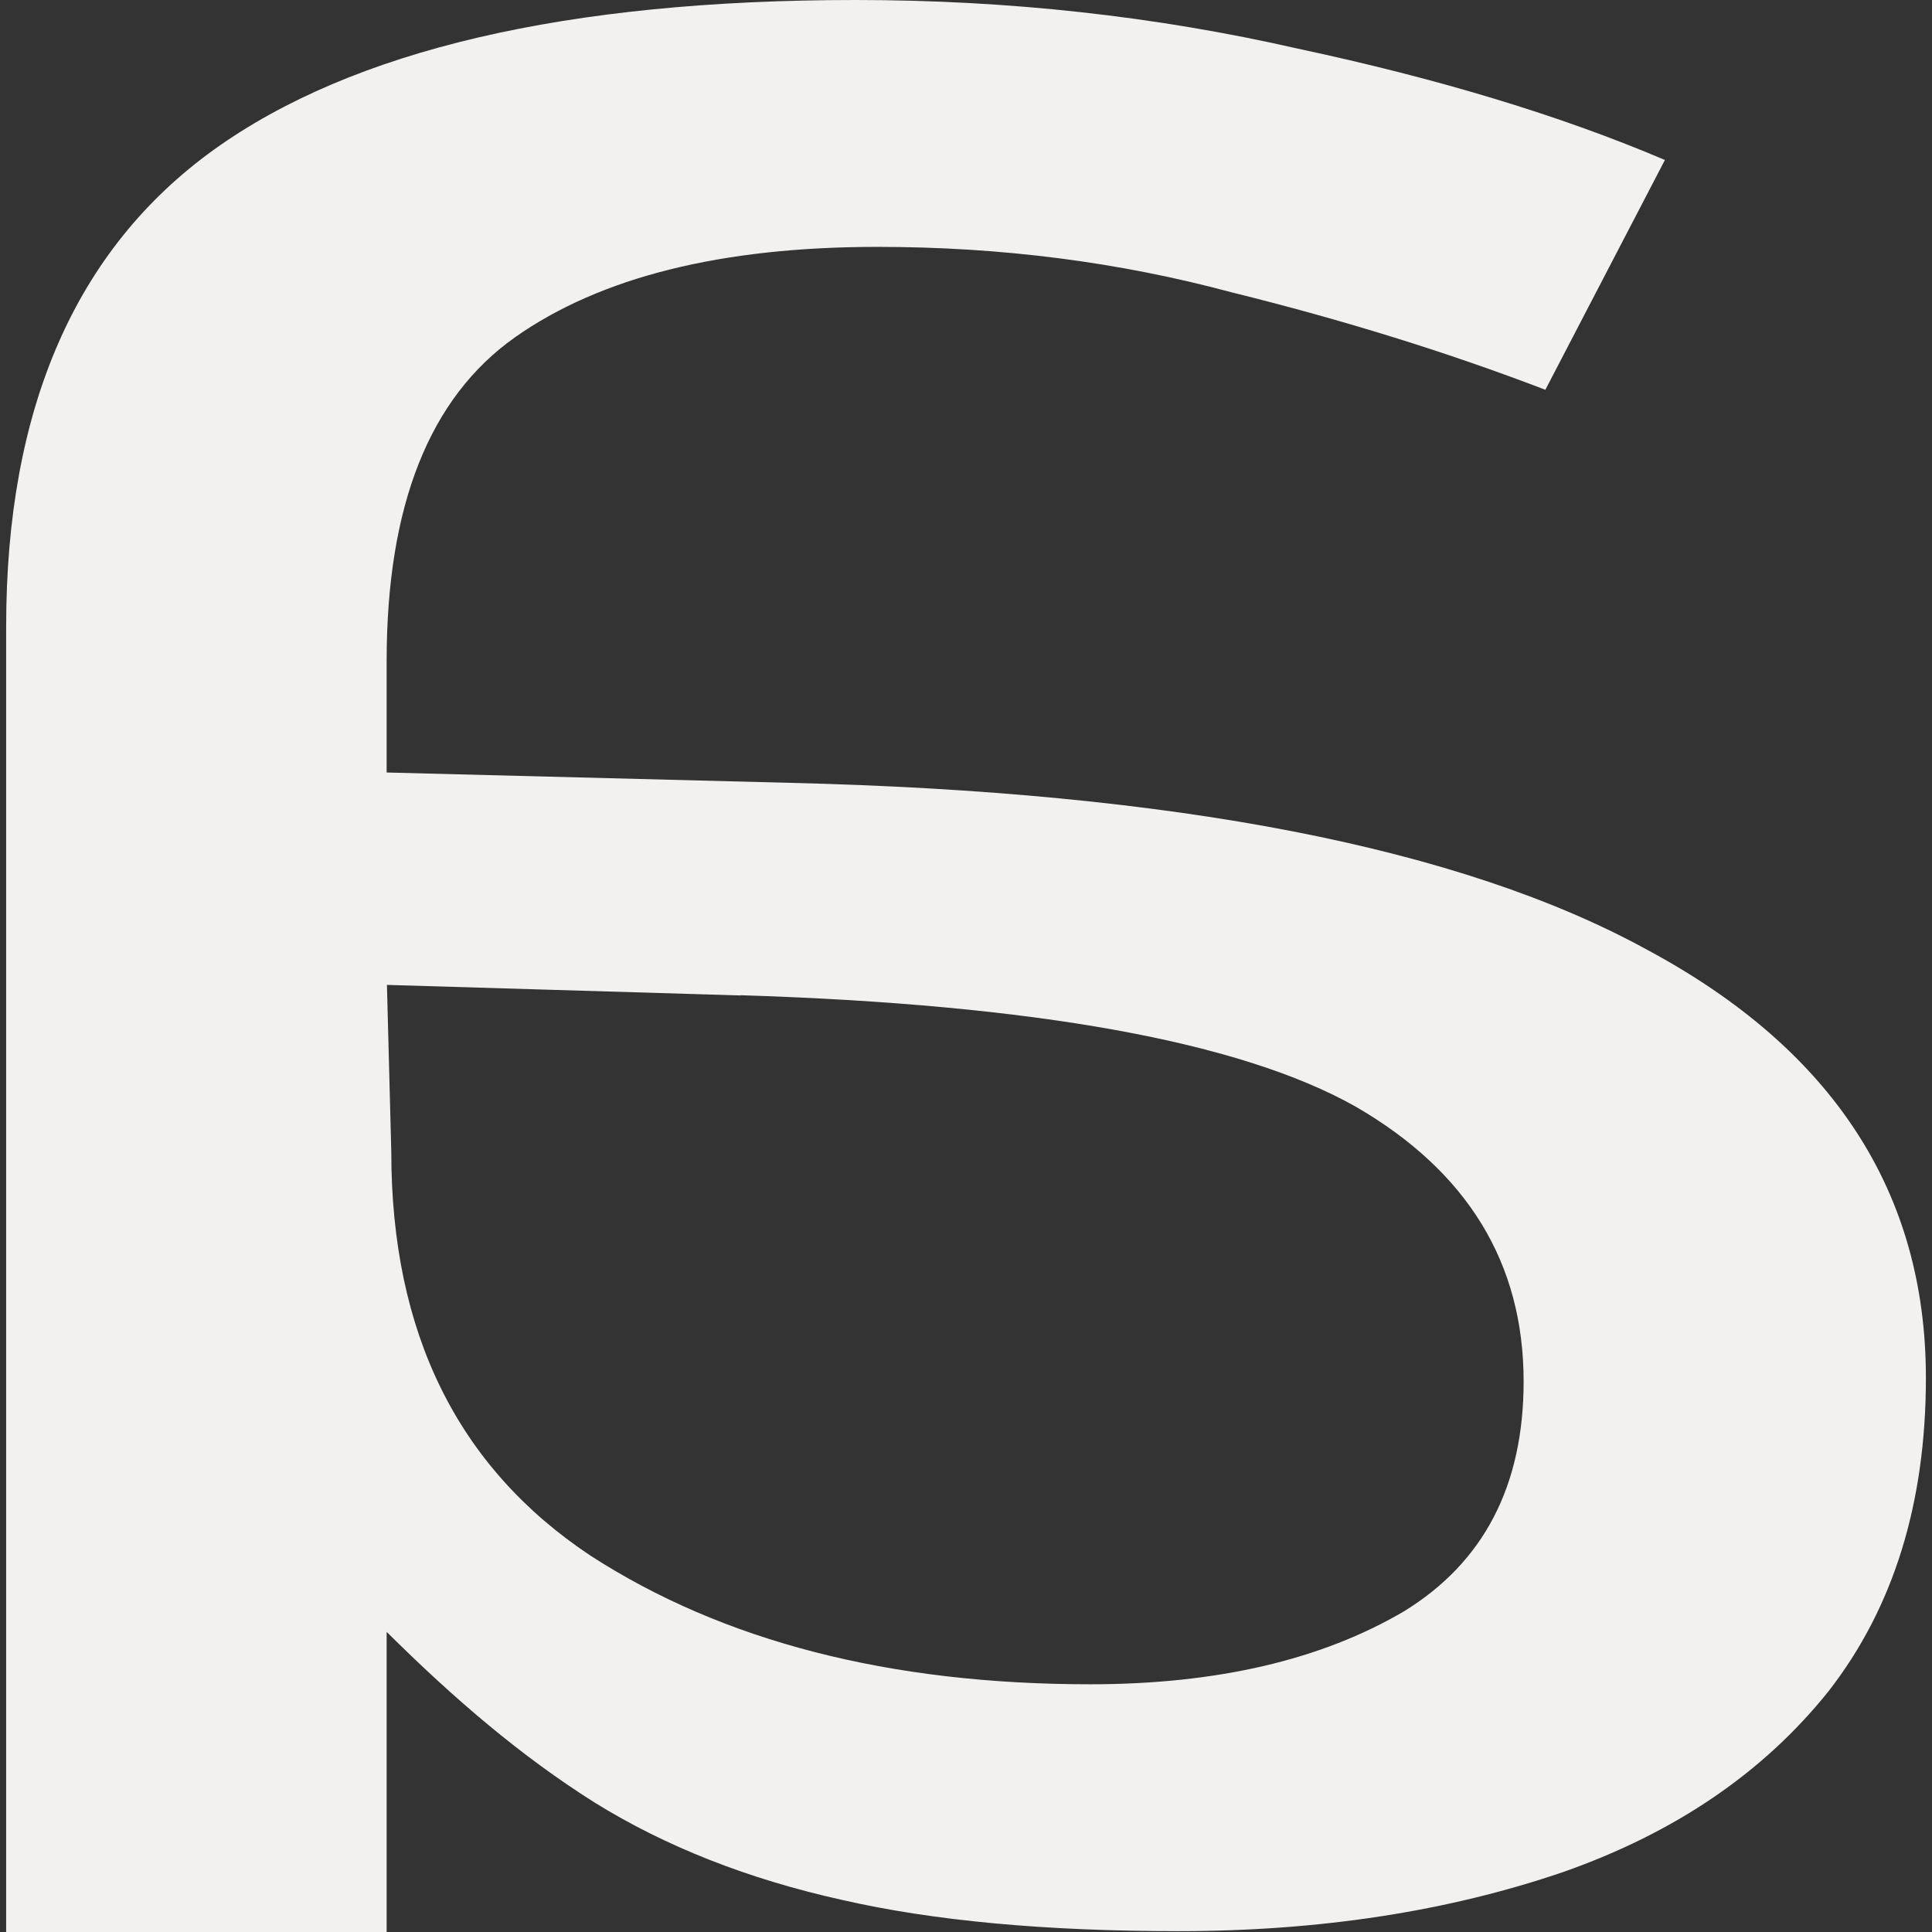 <?xml version="1.0" encoding="UTF-8"?> <svg xmlns="http://www.w3.org/2000/svg" width="32" height="32" viewBox="0 0 32 32" fill="none"><rect x="0" y="0" width="32" height="32" fill="#333333" stroke="none"/><g clip-path="url(#clip0_279_617)"><path d="M14.169 0C9.383 0 5.842 0.828 3.543 2.479C1.249 4.13 0.102 6.766 0.102 10.374V32H6.404V27.029C7.529 28.145 8.627 29.085 9.846 29.854C11.02 30.583 12.388 31.123 13.949 31.469C15.465 31.816 17.319 31.986 19.518 31.986C21.862 31.986 23.986 31.658 25.893 31.006C27.751 30.353 29.213 29.355 30.288 28.01C31.364 26.628 31.899 24.896 31.899 22.822C31.899 19.75 30.36 17.383 27.283 15.732C24.206 14.041 19.469 13.118 13.072 12.966L6.404 12.795V10.95C6.404 8.377 7.111 6.591 8.528 5.588C9.945 4.589 11.947 4.089 14.534 4.089C16.585 4.089 18.538 4.341 20.396 4.841C22.254 5.3 23.986 5.839 25.596 6.456L27.576 2.65C25.866 1.921 23.837 1.305 21.493 0.805C19.149 0.27 16.707 0 14.169 0ZM12.266 16.484C17.152 16.637 20.544 17.253 22.452 18.328C24.31 19.403 25.236 20.924 25.236 22.881C25.236 24.608 24.575 25.877 23.257 26.687C21.889 27.492 20.157 27.897 18.056 27.897C14.736 27.897 11.974 27.186 9.778 25.765C7.579 24.302 6.481 22.076 6.481 19.079L6.409 16.313L12.271 16.488L12.266 16.484Z" fill="#F2F1EF"></path></g><defs><clipPath id="clip0_279_617"><rect width="32" height="32" fill="white"></rect></clipPath></defs></svg> 